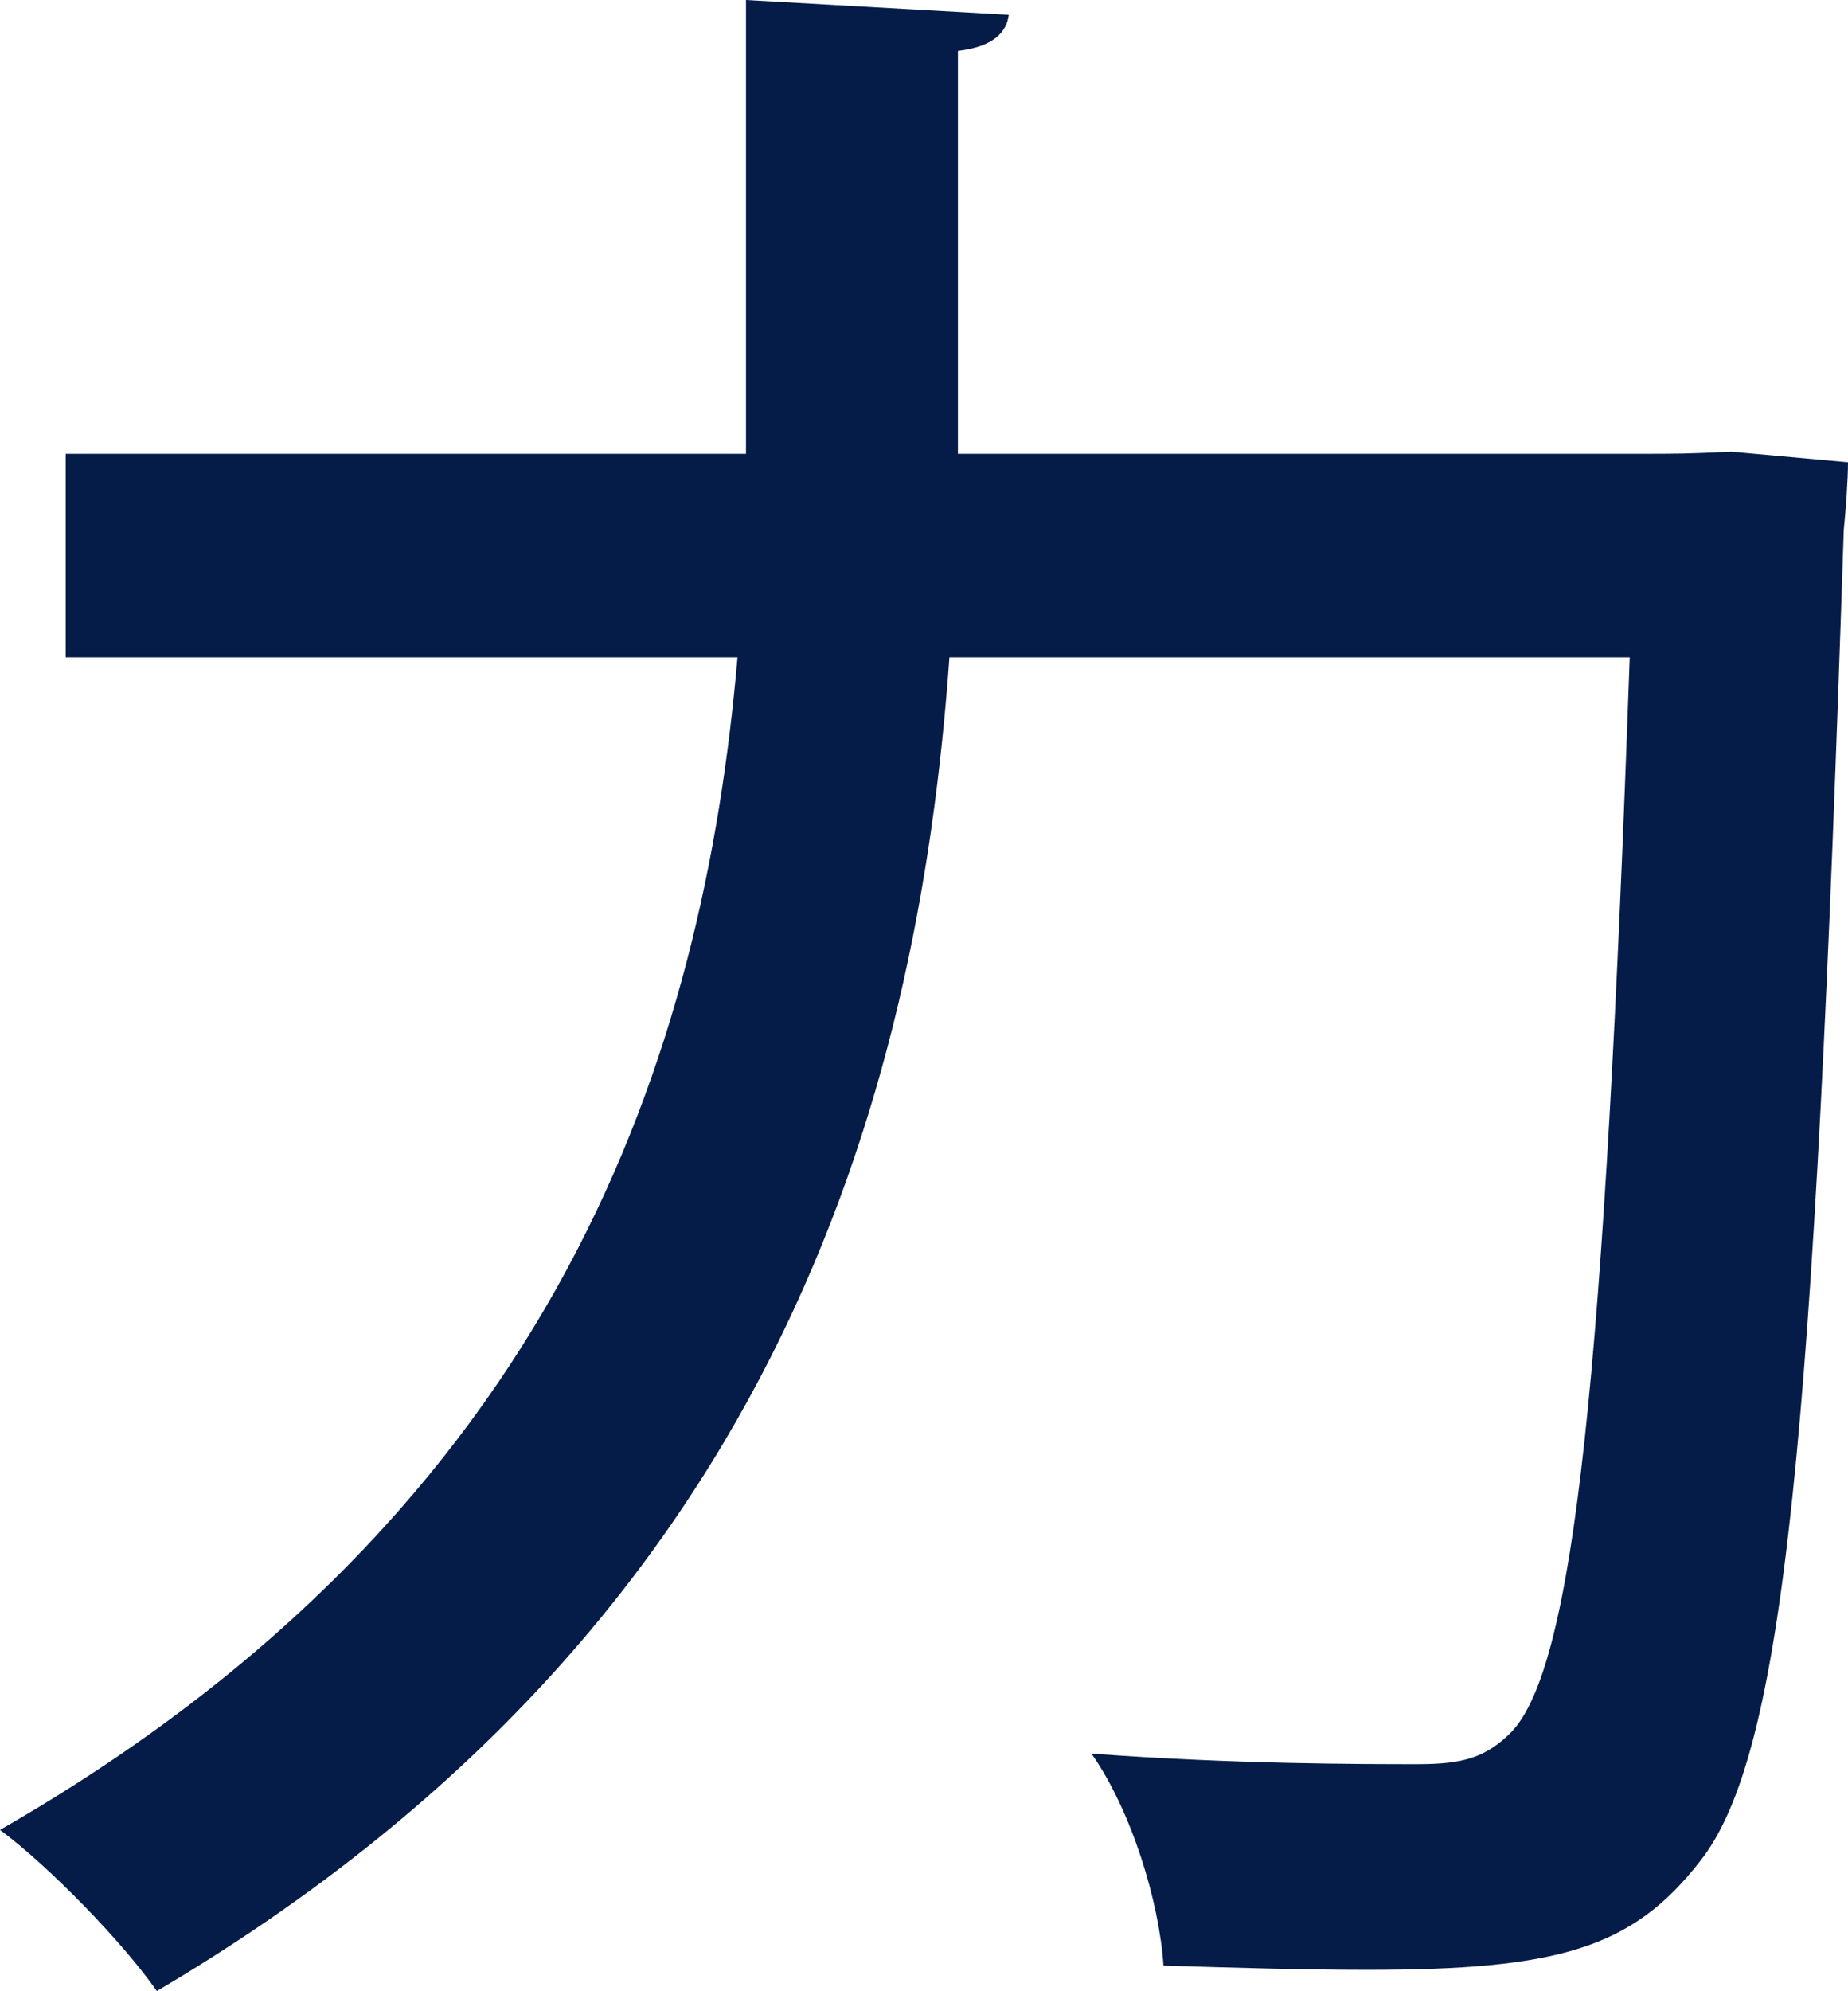 <svg data-name="レイヤー 2" xmlns="http://www.w3.org/2000/svg" viewBox="0 0 139.52 150.24"><path d="M72.32 34.24h51.04c3.52 0 3.84 0 7.36-.16l8.8.8c0 1.28-.16 3.52-.32 5.12-2.24 68.64-4.48 92.48-10.88 100.48-5.12 6.56-10.72 8.16-25.12 8.16-4.8 0-10.08-.16-15.36-.32-.32-4.8-2.4-11.68-5.44-16 10.72.8 20.48.8 24.64.8 3.36 0 5.12-.48 7.04-2.4 4.8-4.96 7.04-27.04 8.96-81.12H71.68c-2.4 33.6-13.44 73.28-59.84 100.64-2.56-3.68-8.16-9.44-11.84-12.16C42.4 113.76 53.12 79.2 55.68 49.6H4.96V34.24h51.36V0l19.84 1.12c-.16 1.28-1.12 2.4-3.84 2.72v30.4Z" style="fill:#051c48" data-name="レイヤー 1"/></svg>